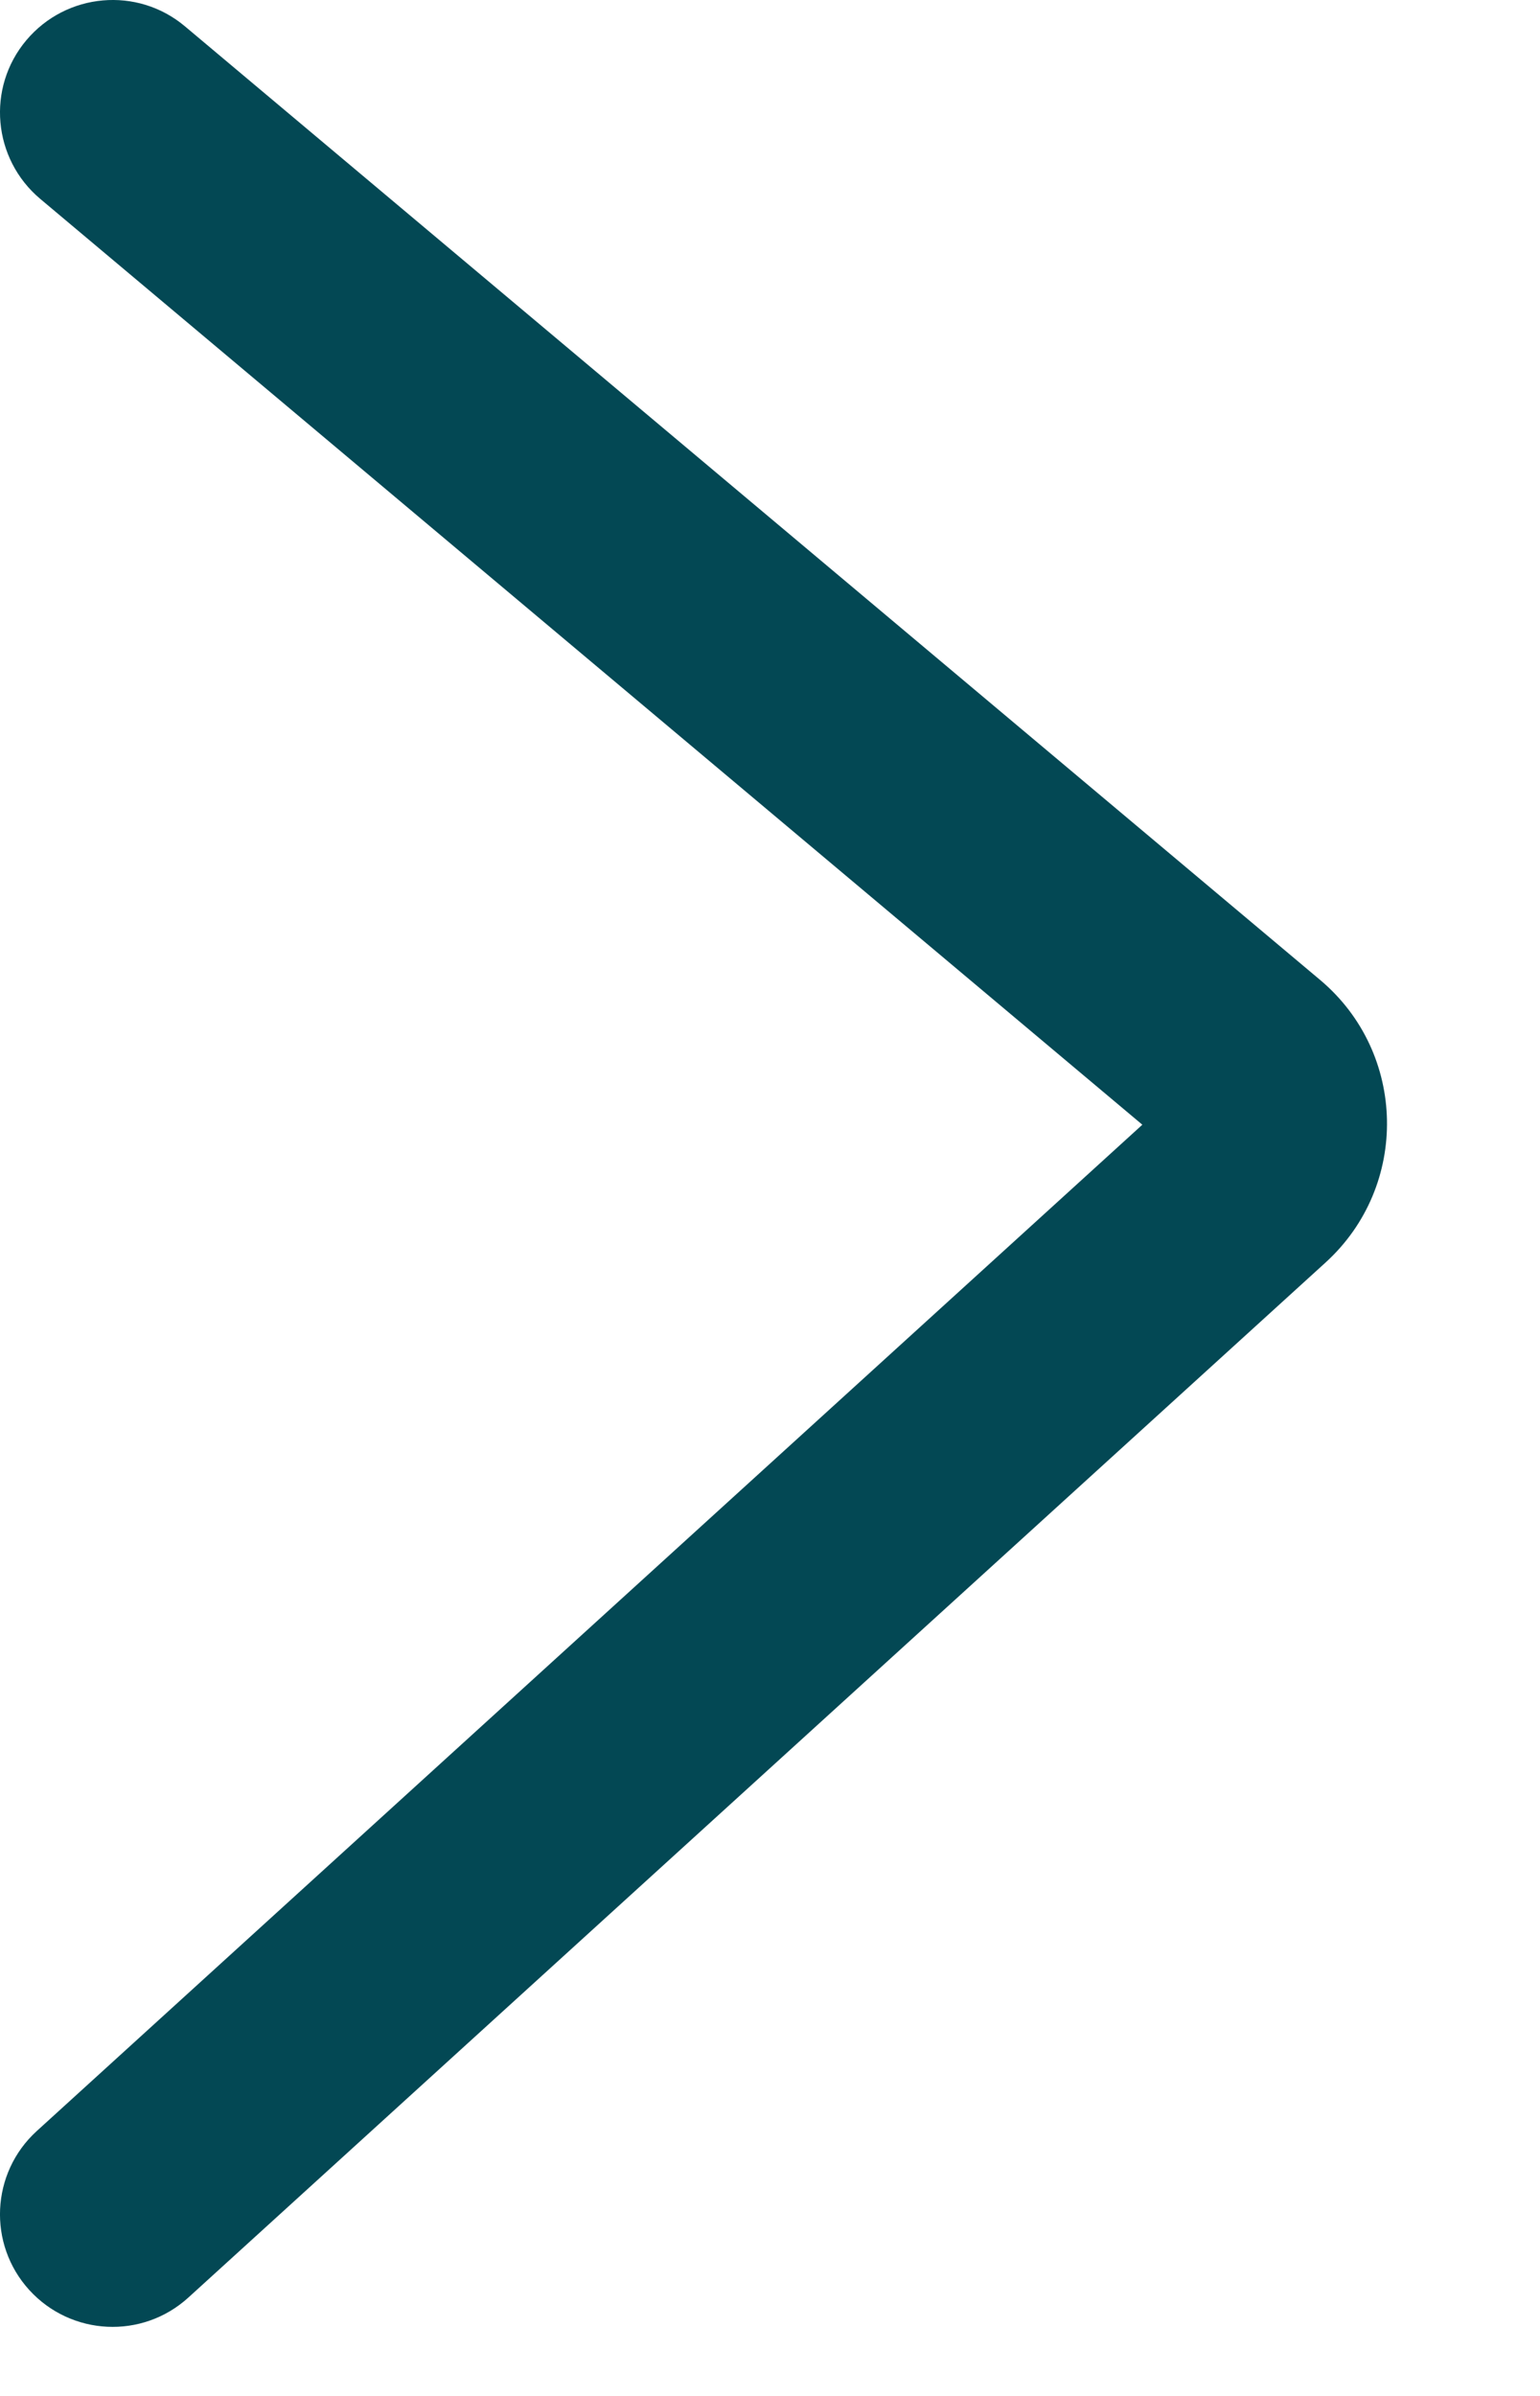 <svg width="9" height="14" viewBox="0 0 9 14" fill="none" xmlns="http://www.w3.org/2000/svg">
<path fill-rule="evenodd" clip-rule="evenodd" d="M0.154 0.235C0.388 -0.043 0.803 -0.08 1.081 0.154L7.715 5.726C8.223 6.153 8.238 6.93 7.747 7.377L1.101 13.425C0.832 13.67 0.416 13.65 0.171 13.381C-0.073 13.113 -0.054 12.697 0.215 12.452L6.676 6.572L0.235 1.162C-0.043 0.928 -0.08 0.513 0.154 0.235Z" fill="#034854"/>
</svg>
